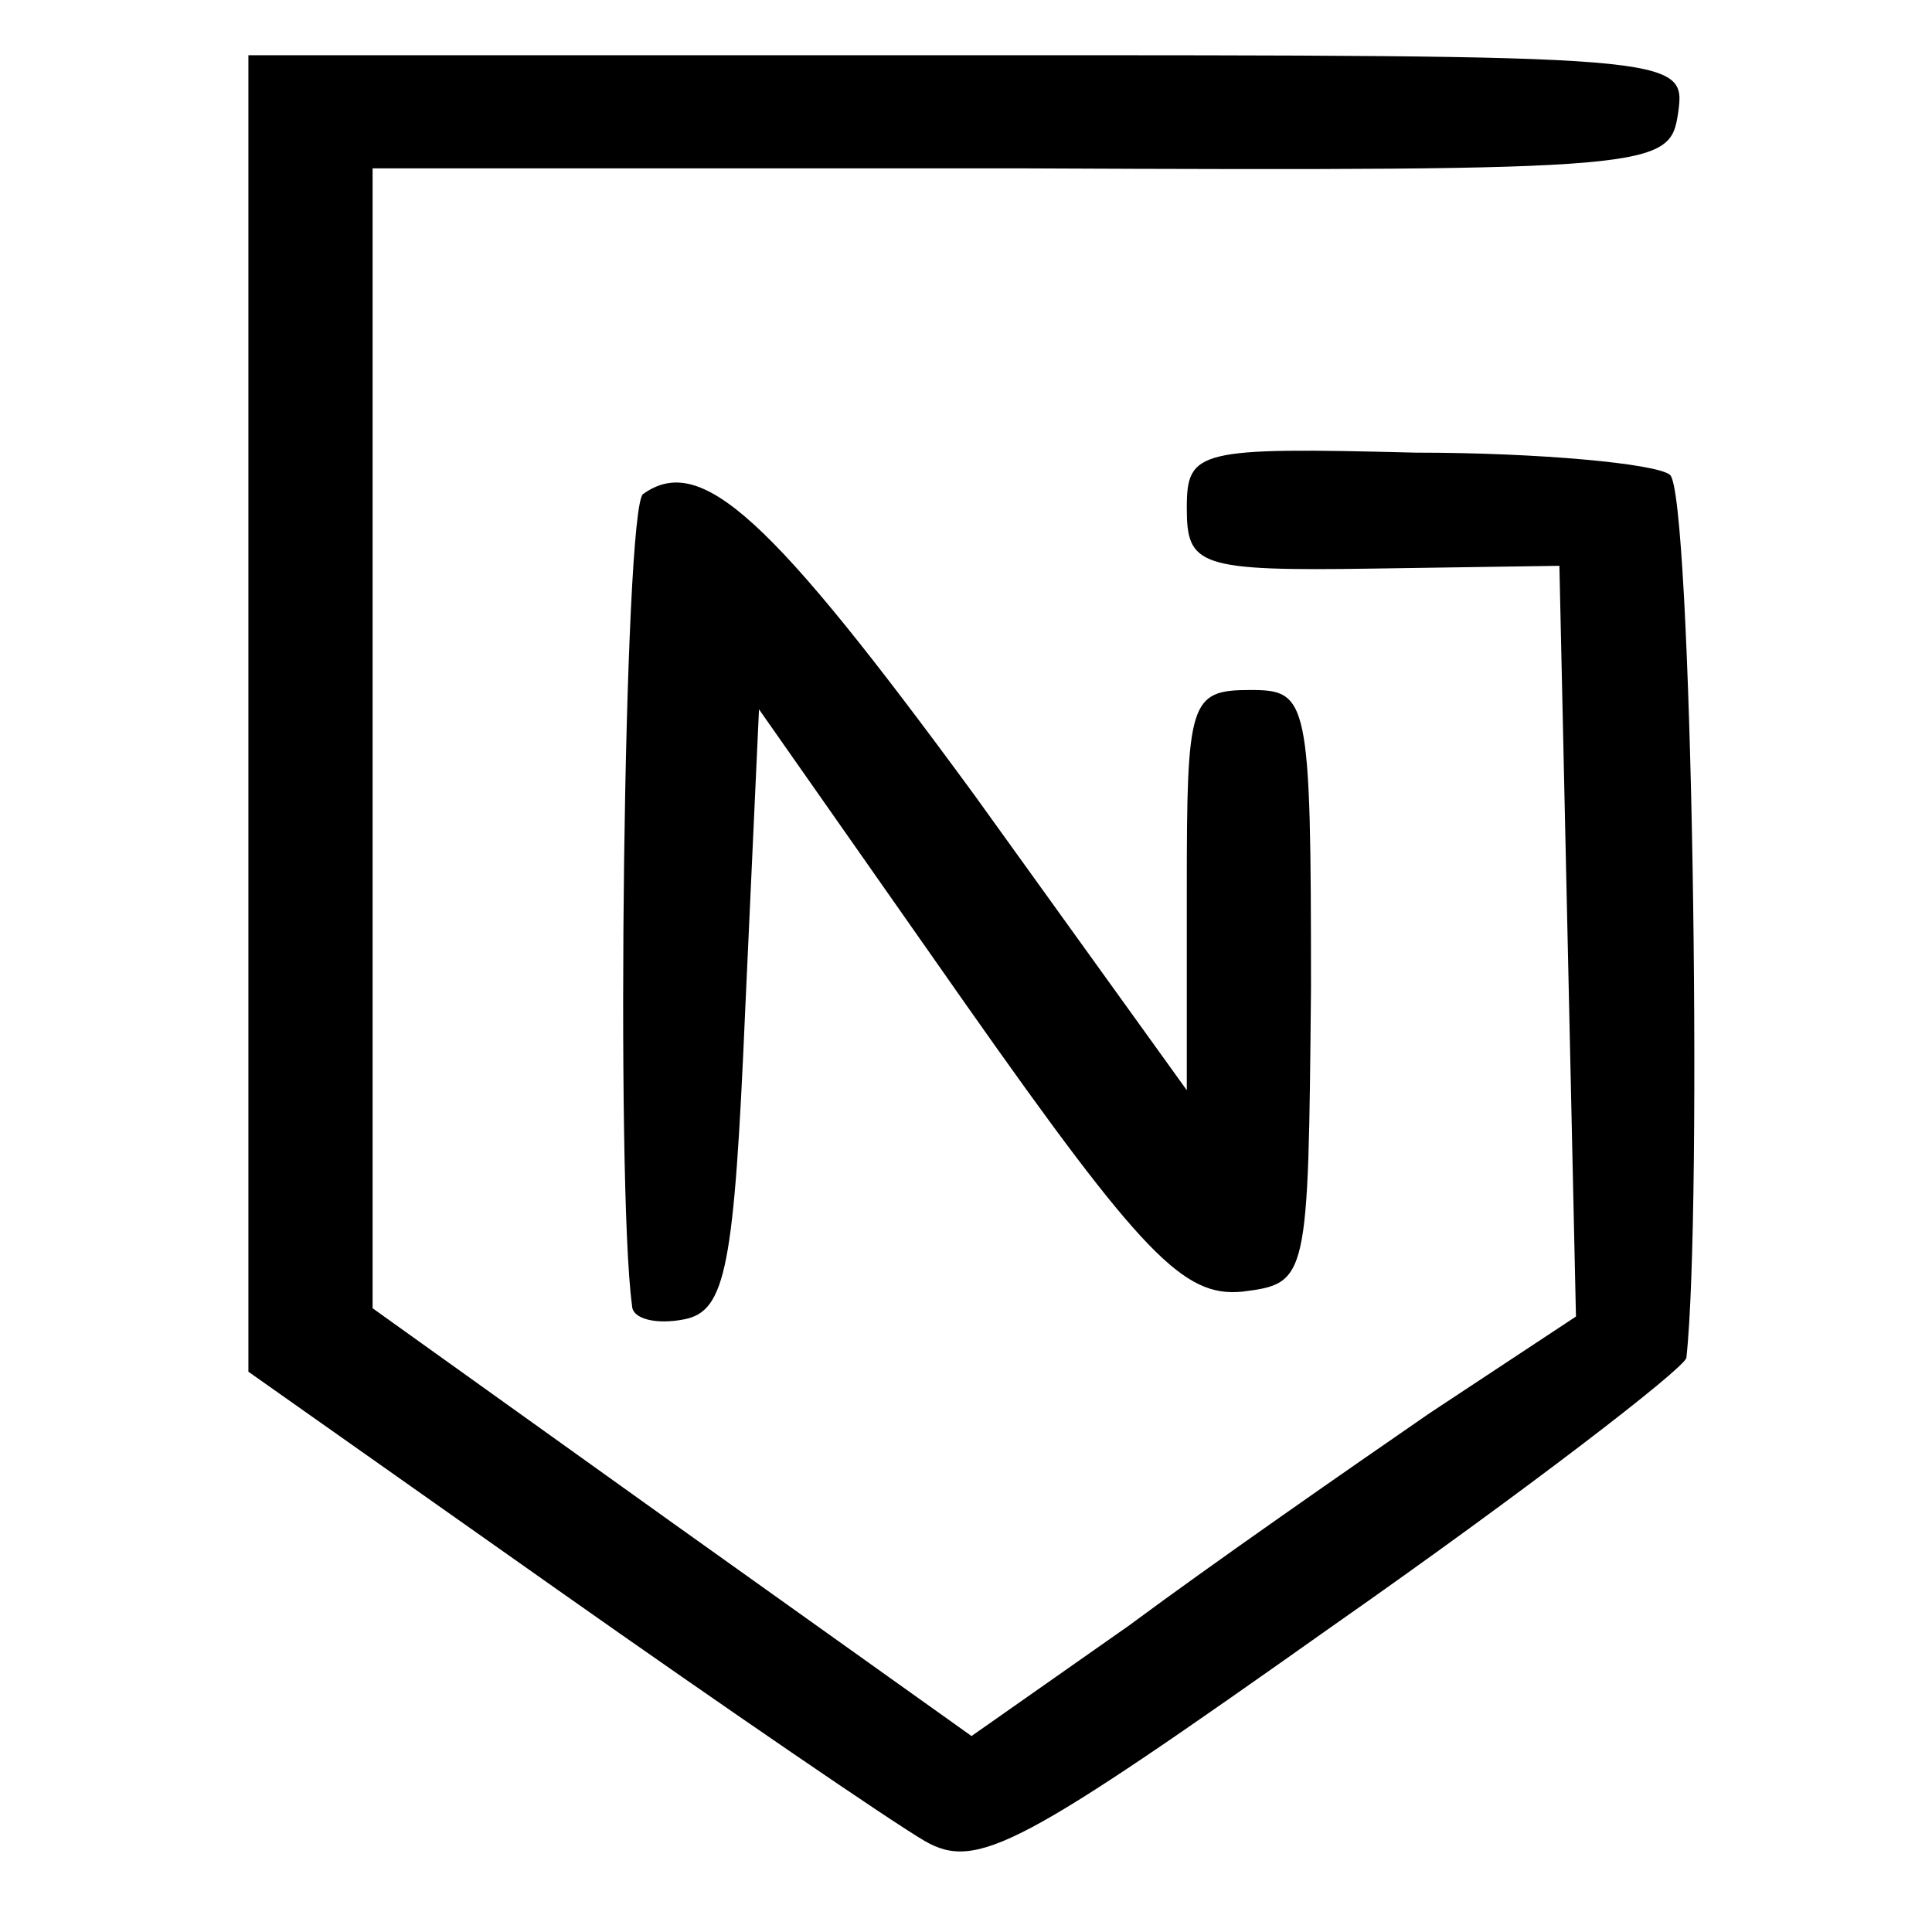 <?xml version="1.0" standalone="no"?>
<!DOCTYPE svg PUBLIC "-//W3C//DTD SVG 20010904//EN"
 "http://www.w3.org/TR/2001/REC-SVG-20010904/DTD/svg10.dtd">
<svg version="1.0" xmlns="http://www.w3.org/2000/svg"
 width="70pt" height="70pt" viewBox="0 0 70 70"
 preserveAspectRatio="xMidYMid meet">
<g transform="translate(0,70) scale(0.1,-0.1)"
fill="#000000" stroke="none">
<path d="M90 441 l0 -238 112 -79 c61 -43 121 -84 133 -91 19 -11 35 -2 148
78 70 49 127 93 128 97 6 54 2 315 -6 320 -5 4 -47 8 -92 8 -79 2 -83 1 -83
-20 0 -21 4 -23 68 -22 l67 1 3 -136 3 -136 -53 -35 c-29 -20 -78 -54 -109
-77 l-57 -40 -108 77 -109 78 0 206 0 207 235 0 c231 -1 235 0 238 20 3 21 1
21 -257 21 l-261 0 0 -239z"/>
<path d="M233 521 c-7 -5 -10 -251 -4 -294 0 -5 9 -7 19 -5 15 3 18 19 22 112
l5 109 75 -107 c64 -91 79 -106 100 -104 24 3 24 4 25 110 0 105 -1 108 -22
108 -22 0 -23 -4 -23 -72 l0 -73 -77 107 c-74 101 -99 124 -120 109z"/>
</g>
</svg>
